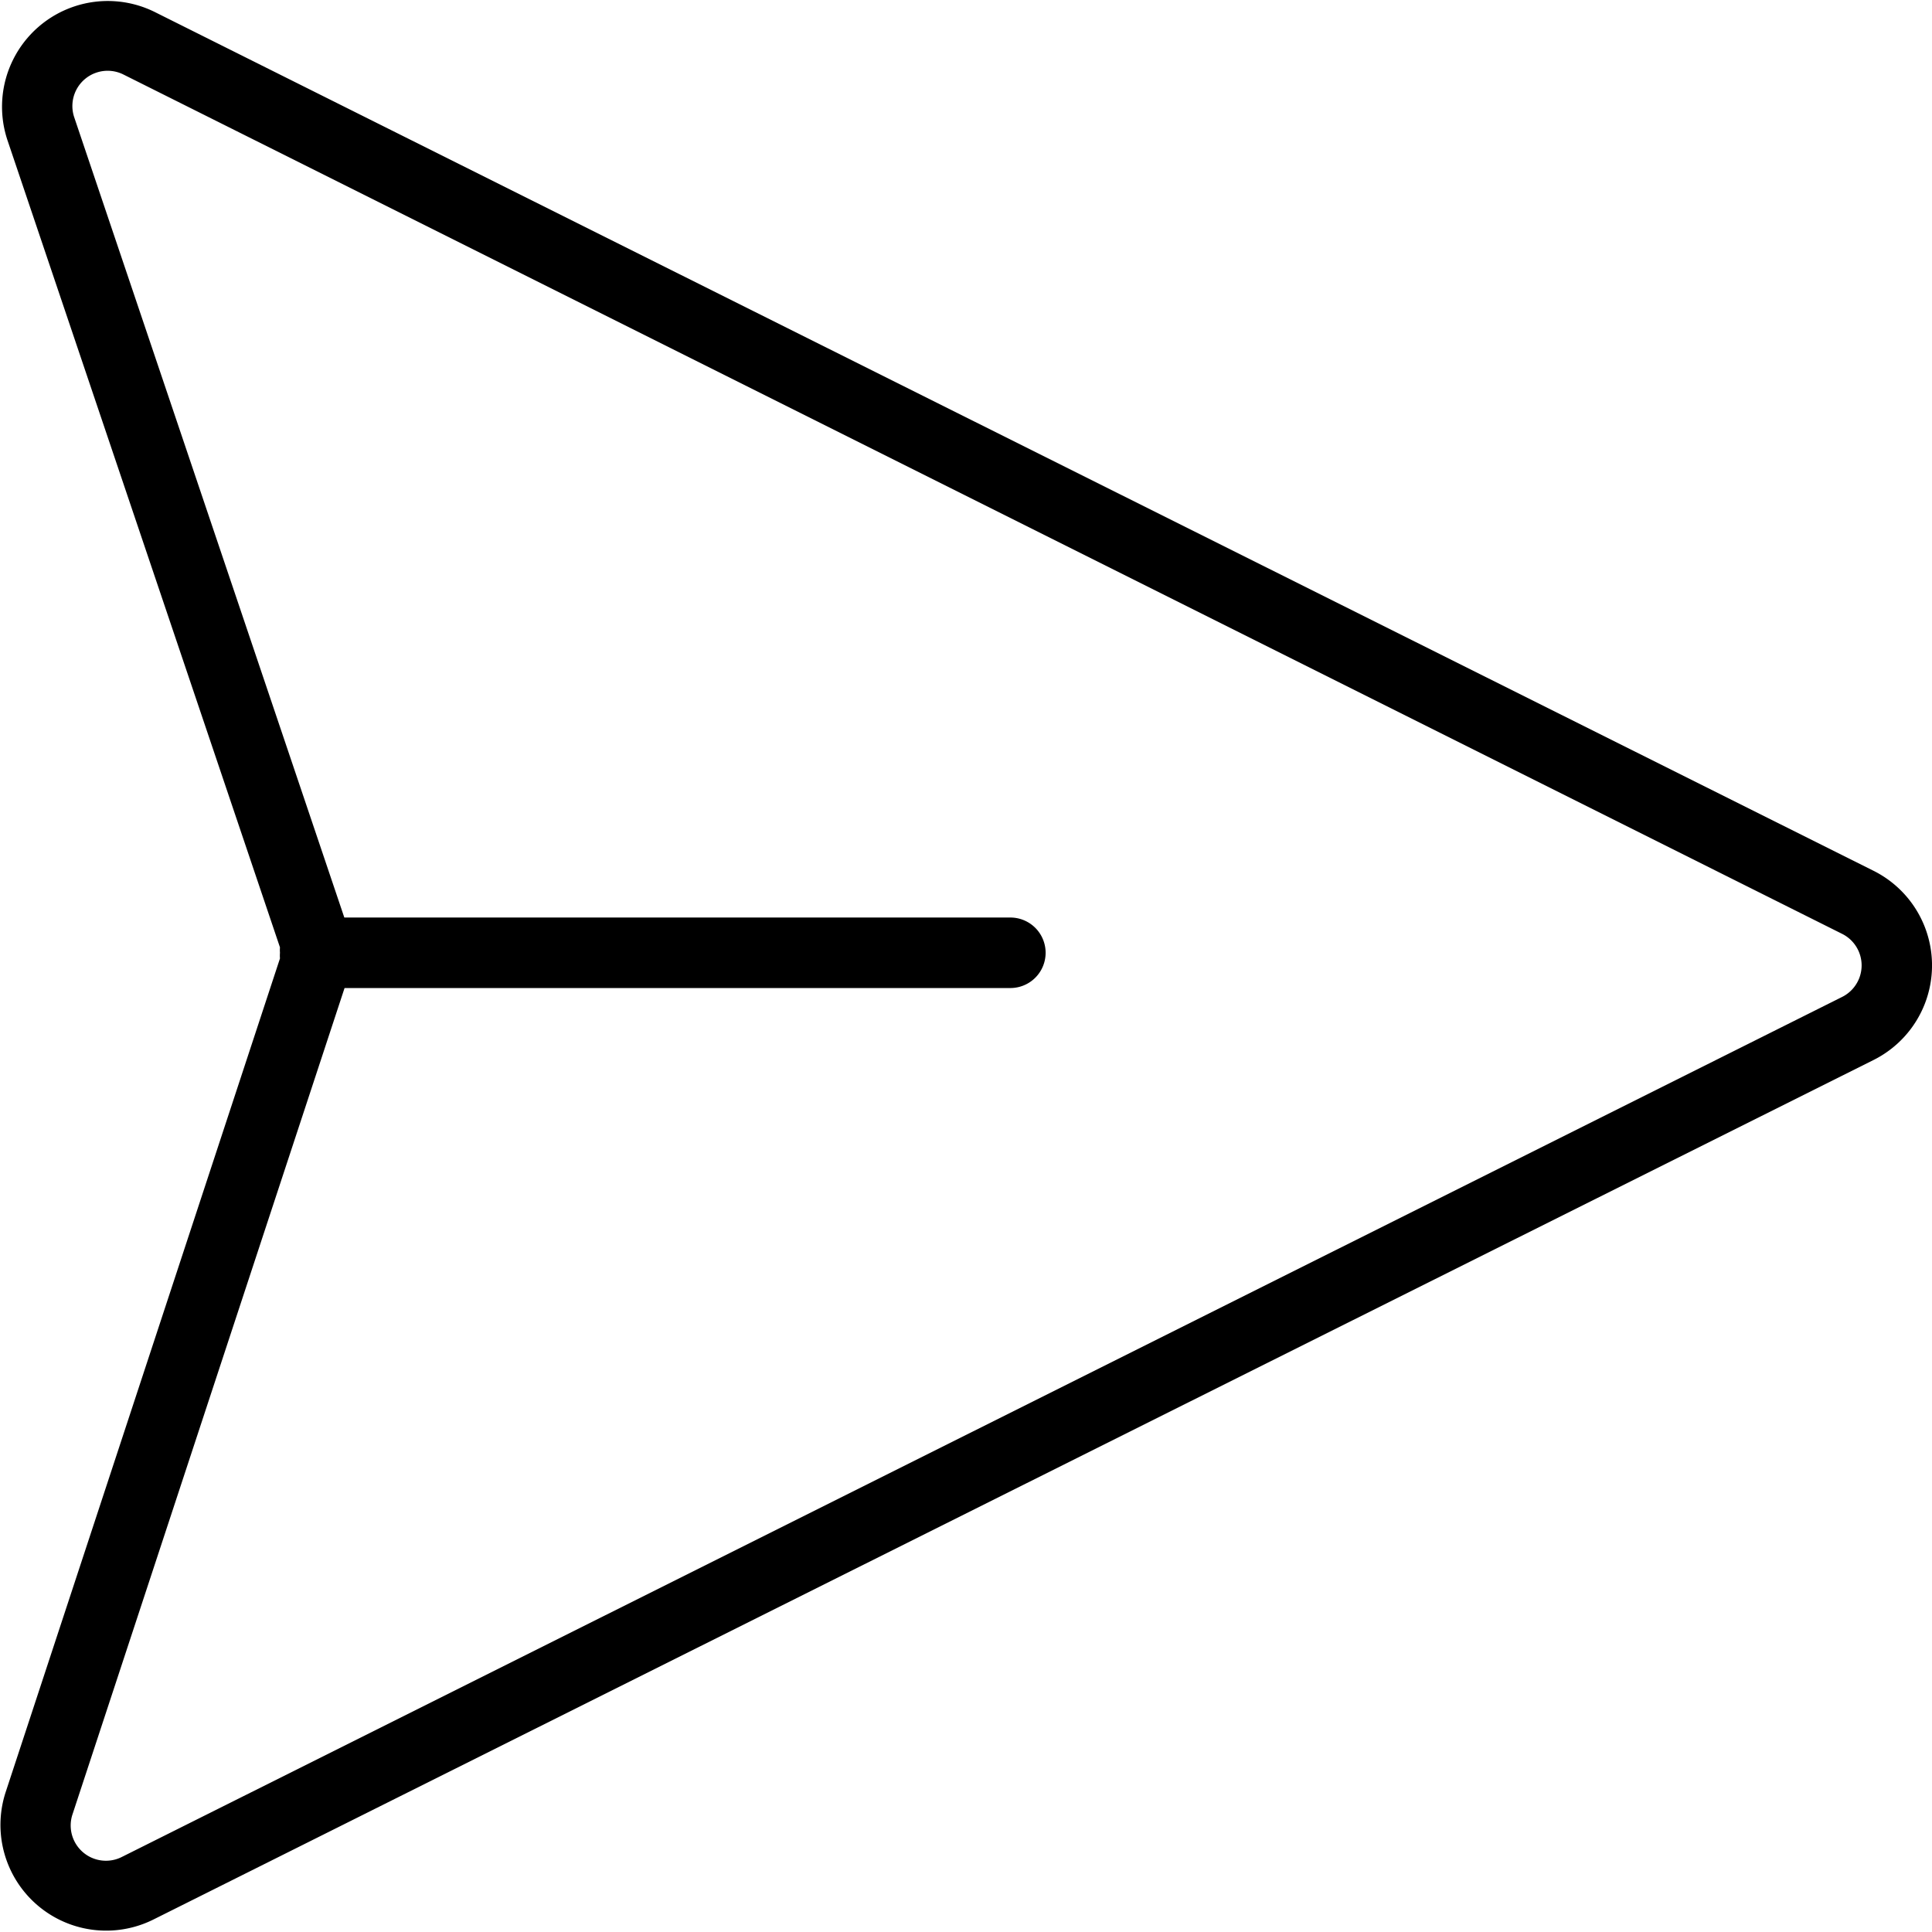 <svg xmlns="http://www.w3.org/2000/svg" xmlns:xlink="http://www.w3.org/1999/xlink" width="16.003" height="16" viewBox="0 0 16.003 16">
  <defs>
    <clipPath id="clip-path">
      <rect id="Rectangle_175281" data-name="Rectangle 175281" width="16.003" height="16" transform="translate(0 0)" fill="none"/>
    </clipPath>
  </defs>
  <g id="Group_298458" data-name="Group 298458" transform="translate(-47 452)">
    <rect id="Rectangle_175280" data-name="Rectangle 175280" width="16" height="16" transform="translate(47 -452)" fill="none"/>
    <g id="Group_298457" data-name="Group 298457" transform="translate(47 -452)">
      <g id="Group_298456" data-name="Group 298456" transform="translate(0 0)" clip-path="url(#clip-path)">
        <path id="Path_290833" data-name="Path 290833" d="M1.283.1A.876.876,0,0,0,.061,1.159L2.319,7.847a.284.284,0,0,0,0,.045.29.29,0,0,0,0,.047L.046,14.847A.876.876,0,0,0,1.27,15.9L15.519,8.78a.876.876,0,0,0,0-1.567ZM2.854,8.184.6,15.03a.292.292,0,0,0,.408.352L15.258,8.258a.292.292,0,0,0,0-.523L1.022.617A.292.292,0,0,0,.615.972L2.852,7.6H8.369a.292.292,0,0,1,0,.584Z" transform="translate(0 0)" fill-rule="evenodd"/>
      </g>
    </g>
  </g>
</svg>
